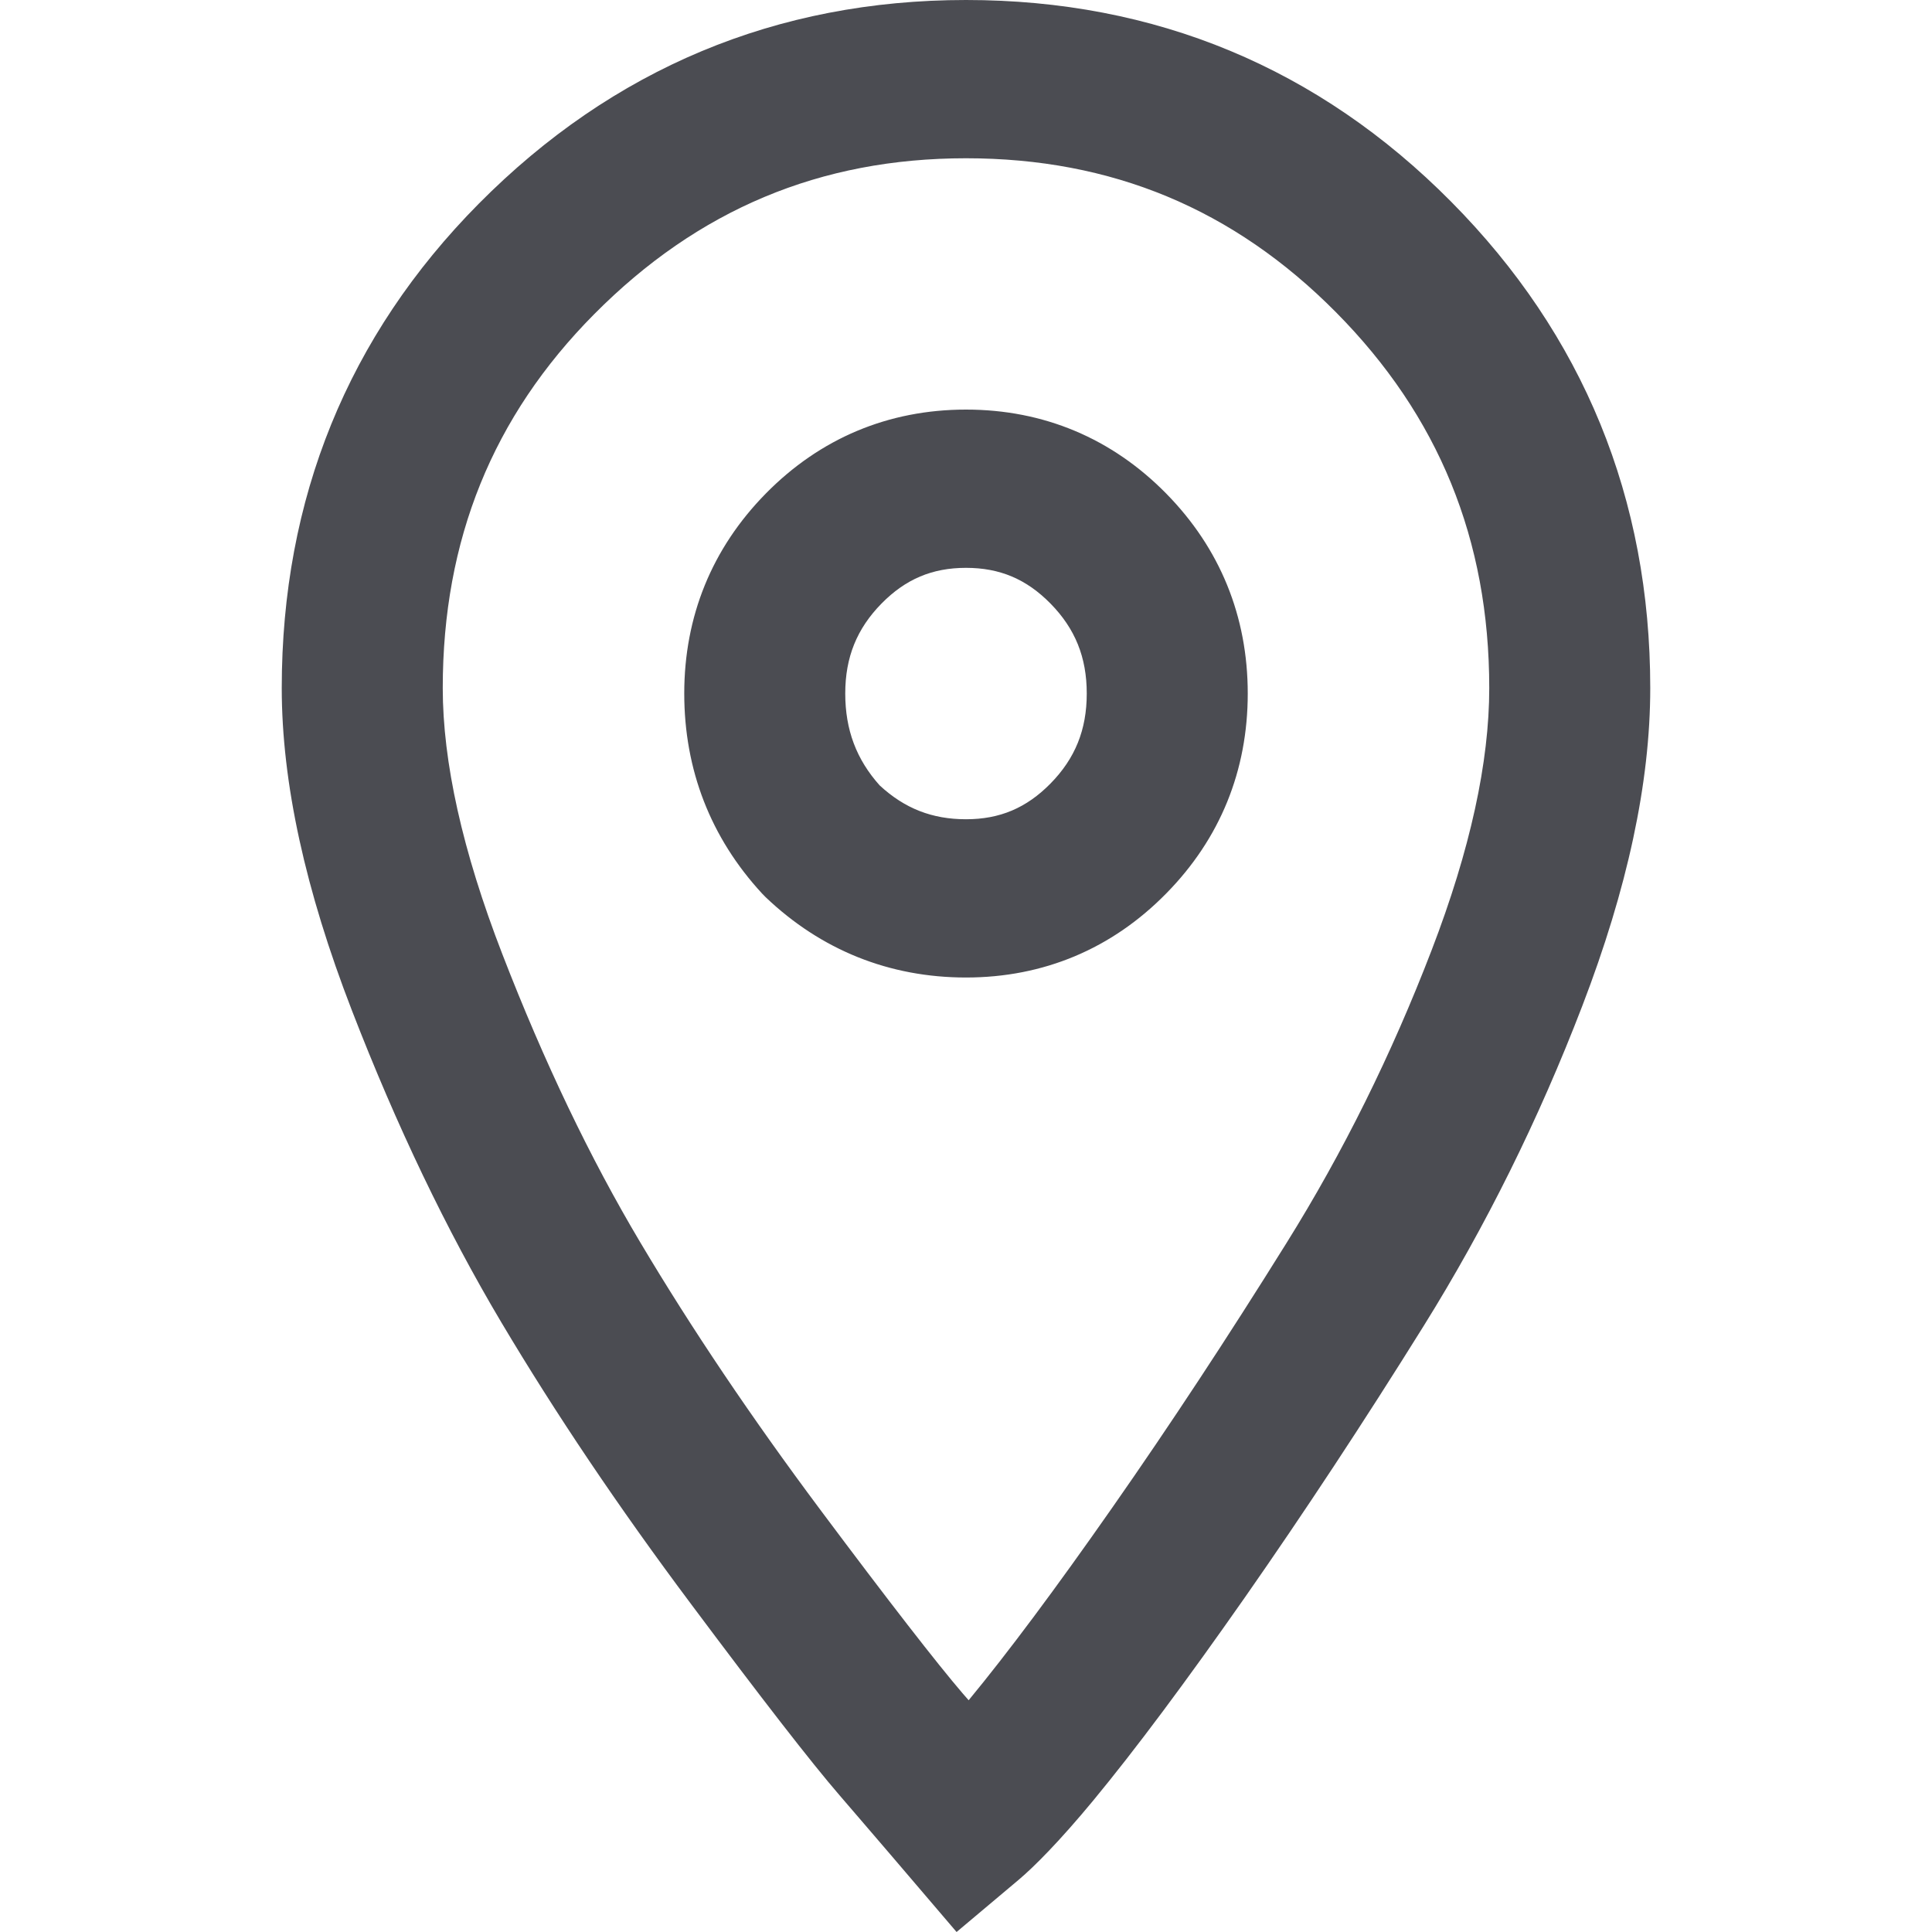 <svg width="24" height="24" viewBox="0 0 24 24" fill="none" xmlns="http://www.w3.org/2000/svg">
<path fill-rule="evenodd" clip-rule="evenodd" d="M18.026 2.505C16.379 0.843 14.351 0 12 0C9.649 0 7.612 0.852 5.948 2.53C4.322 4.171 3.5 6.194 3.5 8.547C3.5 9.727 3.794 11.06 4.371 12.551C4.927 13.988 5.546 15.28 6.229 16.429C6.902 17.56 7.684 18.722 8.577 19.916C9.463 21.102 10.076 21.893 10.432 22.305C10.546 22.437 10.546 22.438 10.672 22.584C10.795 22.727 10.883 22.83 11.059 23.035L11.883 24L12.65 23.355C12.847 23.19 13.166 22.868 13.582 22.365C14.104 21.733 14.731 20.892 15.467 19.84C16.198 18.793 16.938 17.671 17.685 16.472C18.456 15.234 19.113 13.909 19.655 12.498C20.215 11.041 20.5 9.726 20.5 8.547C20.5 6.194 19.669 4.162 18.026 2.505ZM13.818 18.727C14.53 17.709 15.25 16.615 15.979 15.445C16.685 14.314 17.286 13.1 17.784 11.804C18.265 10.554 18.5 9.466 18.5 8.547C18.5 6.703 17.871 5.165 16.594 3.877C15.322 2.595 13.81 1.966 12 1.966C10.19 1.966 8.67 2.603 7.381 3.903C6.121 5.173 5.5 6.703 5.5 8.547C5.5 9.464 5.743 10.569 6.24 11.852C6.758 13.191 7.33 14.386 7.956 15.437C8.592 16.506 9.336 17.611 10.188 18.752C11.047 19.902 11.642 20.667 11.957 21.034L12.033 21.121C12.516 20.536 13.113 19.736 13.818 18.727ZM9.466 11.099L9.511 11.145C10.2 11.802 11.047 12.143 12 12.143C12.964 12.143 13.813 11.786 14.488 11.098C15.157 10.418 15.5 9.573 15.5 8.615C15.5 7.658 15.157 6.813 14.488 6.132C13.813 5.445 12.964 5.088 12 5.088C11.036 5.088 10.187 5.445 9.512 6.132C8.843 6.813 8.5 7.658 8.5 8.615C8.5 9.562 8.827 10.406 9.466 11.099ZM13.05 9.733C12.75 10.038 12.419 10.177 12 10.177C11.58 10.177 11.238 10.044 10.927 9.756C10.638 9.432 10.5 9.066 10.5 8.615C10.5 8.165 10.644 7.81 10.95 7.498C11.25 7.193 11.581 7.054 12 7.054C12.419 7.054 12.75 7.193 13.05 7.498C13.356 7.81 13.5 8.165 13.5 8.615C13.5 9.066 13.356 9.421 13.05 9.733Z" fill="#4B4C52"/>
</svg>
